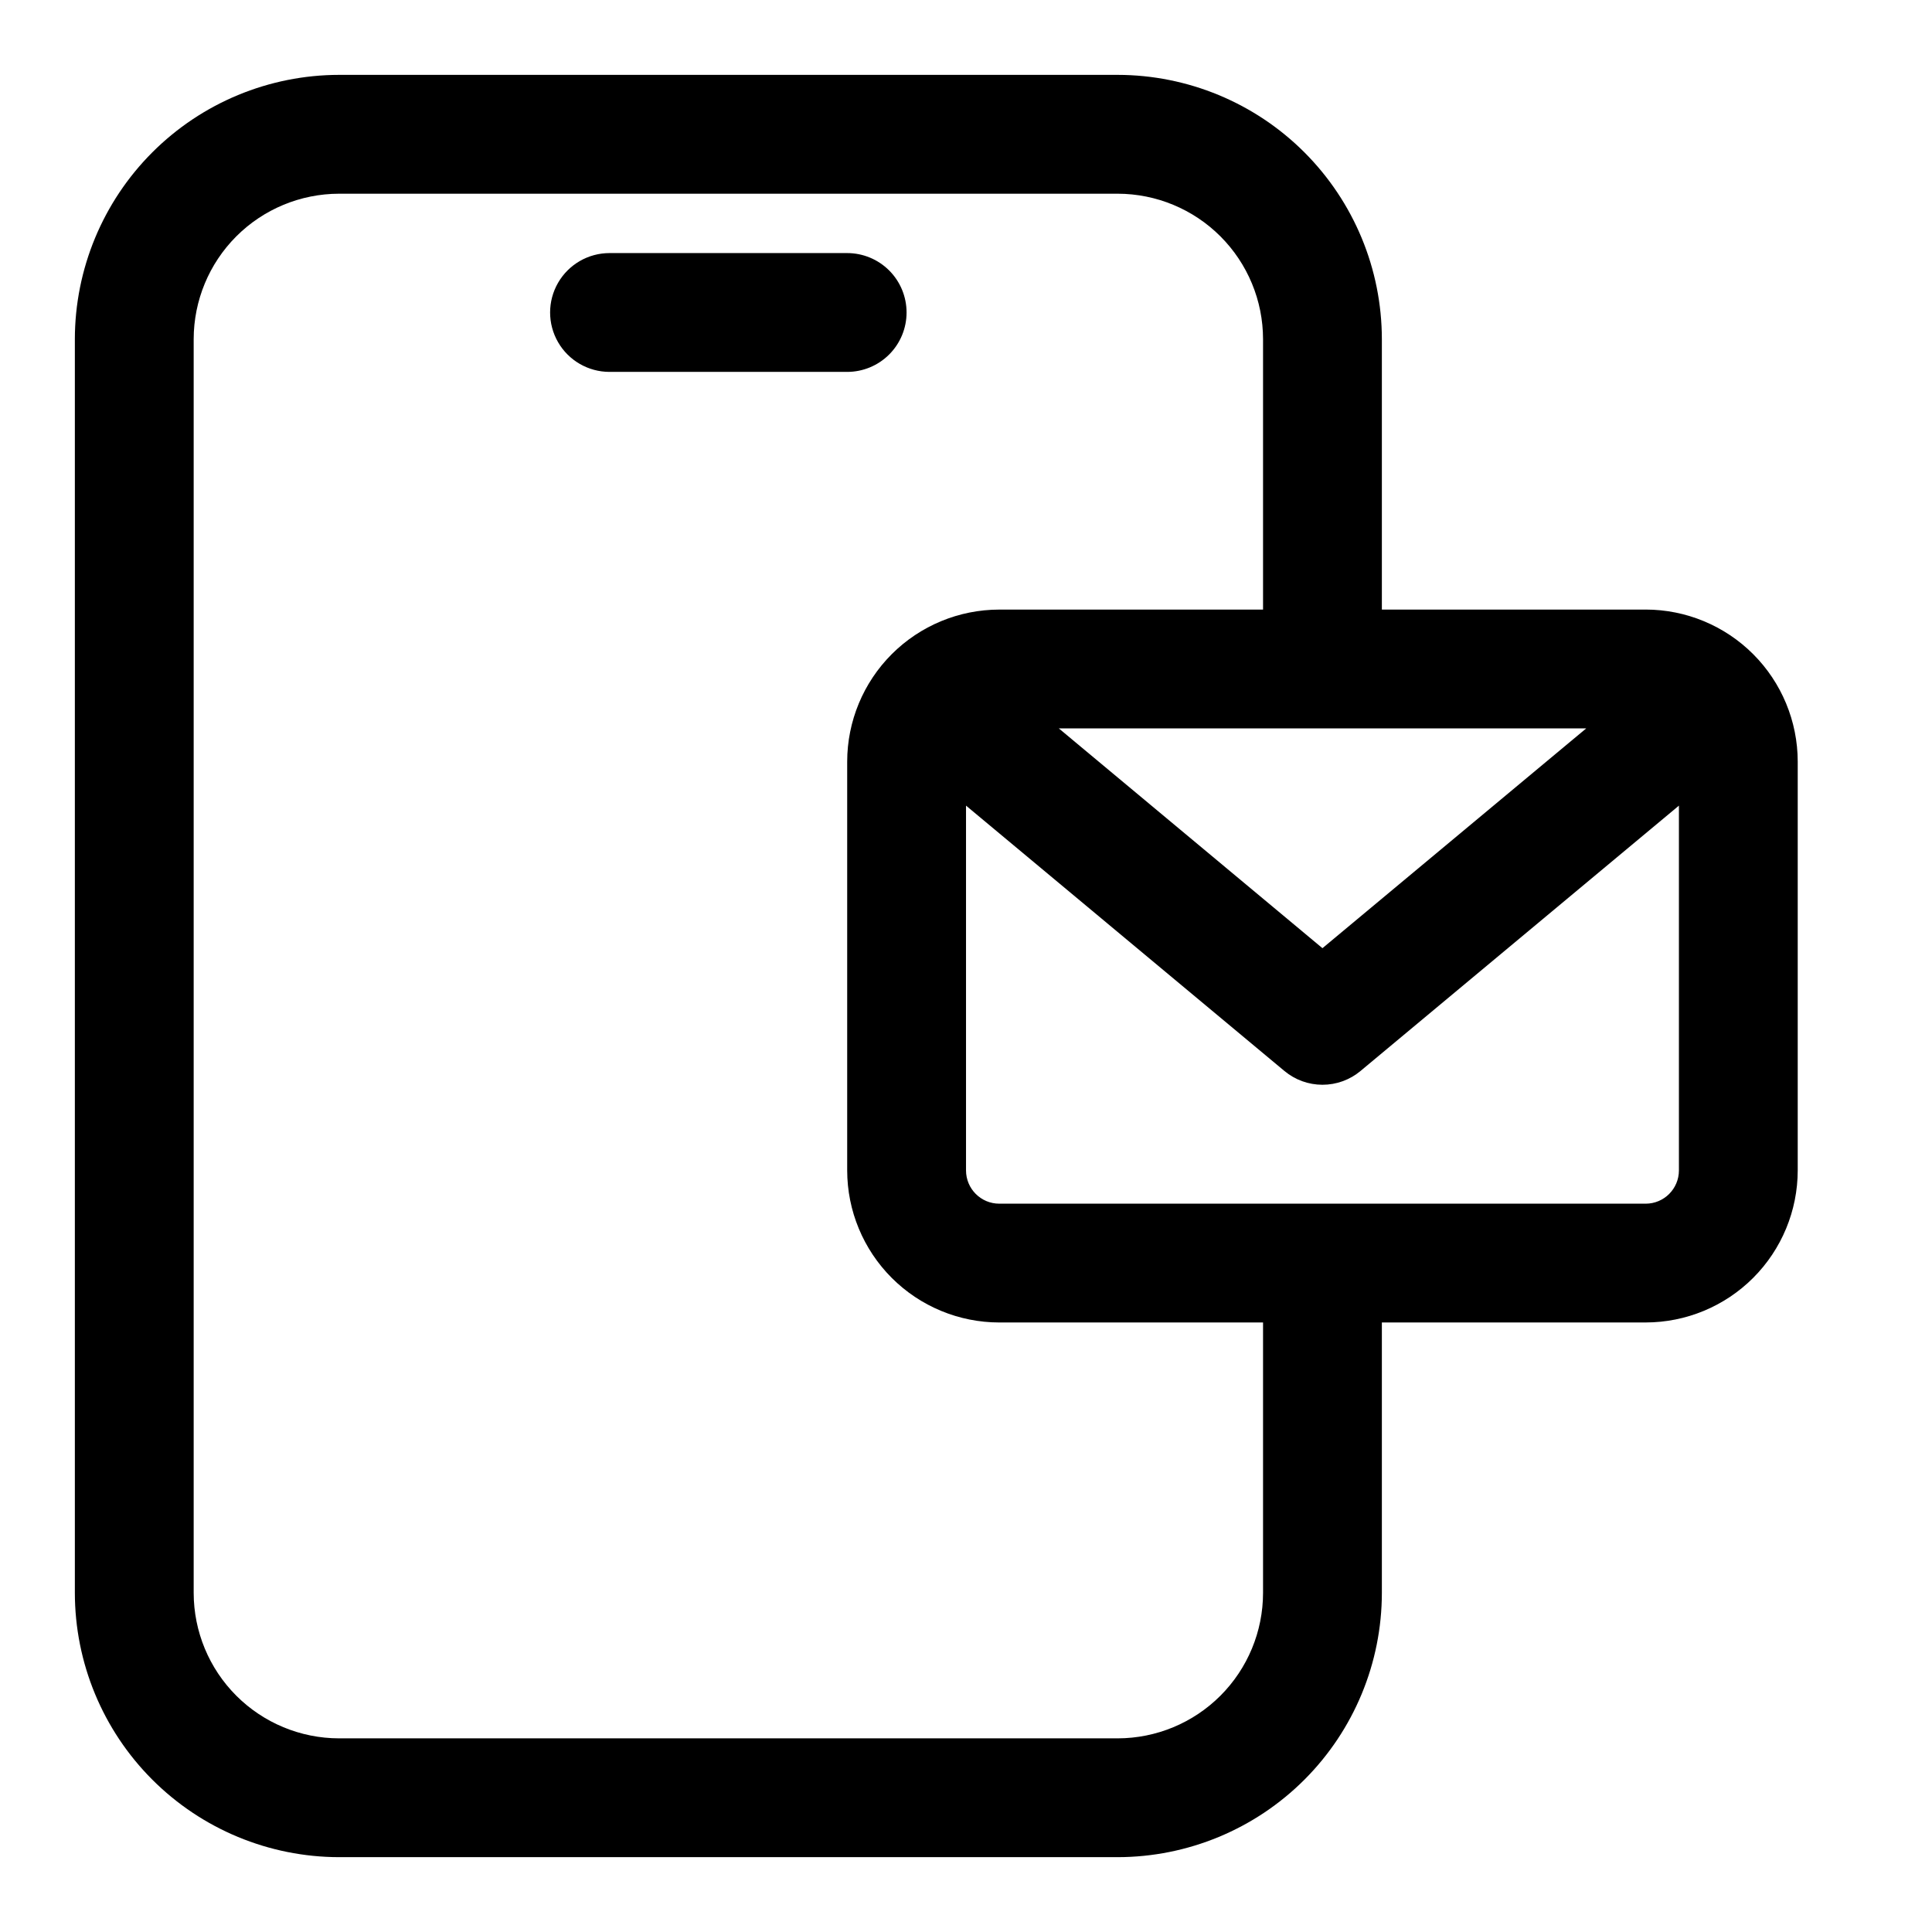 <?xml version="1.0" encoding="UTF-8"?>
<!-- Uploaded to: ICON Repo, www.svgrepo.com, Generator: ICON Repo Mixer Tools -->
<svg fill="#000000" width="800px" height="800px" version="1.1" viewBox="144 144 512 512" xmlns="http://www.w3.org/2000/svg">
 <g>
  <path d="m580.11 305.54h-69.902v-71.668c-0.016-18.566-7.398-36.363-20.523-49.496-13.125-13.129-30.926-20.512-49.492-20.535h-206.34c-18.566 0.023-36.363 7.406-49.488 20.535-13.129 13.133-20.508 30.93-20.527 49.496v332.2c0 18.578 7.375 36.395 20.504 49.535 13.129 13.145 30.938 20.535 49.512 20.559h206.34c18.566-0.023 36.367-7.406 49.492-20.535s20.508-30.93 20.523-49.496v-71.668h69.902c10.688-0.008 20.934-4.254 28.492-11.812 7.555-7.559 11.805-17.805 11.812-28.492v-108.32c-0.008-10.688-4.258-20.934-11.812-28.492-7.559-7.555-17.805-11.805-28.492-11.812zm-15.742 31.488-69.906 58.25-69.871-58.25zm-85.648 229.11c-0.008 10.219-4.07 20.012-11.293 27.238-7.223 7.227-17.016 11.293-27.234 11.305h-206.34c-10.215-0.012-20.012-4.078-27.234-11.305-7.223-7.227-11.281-17.02-11.293-27.238v-332.26c0.012-10.215 4.07-20.012 11.293-27.238 7.223-7.227 17.02-11.289 27.234-11.305h206.34c10.219 0.016 20.012 4.078 27.234 11.305 7.223 7.227 11.285 17.023 11.293 27.238v71.668h-69.902c-10.688 0.008-20.934 4.258-28.492 11.812-7.555 7.559-11.805 17.805-11.812 28.492v108.32-0.004c0.008 10.688 4.258 20.934 11.812 28.492 7.559 7.559 17.805 11.805 28.492 11.812h69.902zm101.39-103.15h-171.29c-4.871 0-8.816-3.949-8.816-8.82v-96.668l84.371 70.312c2.832 2.367 6.402 3.66 10.09 3.66 3.691 0 7.262-1.293 10.094-3.66l84.371-70.312v96.668c0 4.871-3.945 8.82-8.816 8.82z"/>
  <path d="m384.25 226.81c0-4.176-1.656-8.18-4.609-11.133-2.953-2.949-6.957-4.609-11.133-4.609h-62.977c-5.625 0-10.824 3-13.637 7.871s-2.812 10.875 0 15.746 8.012 7.871 13.637 7.871h62.977c4.176 0 8.18-1.66 11.133-4.613 2.953-2.953 4.609-6.957 4.609-11.133z"/>
 </g>
</svg>